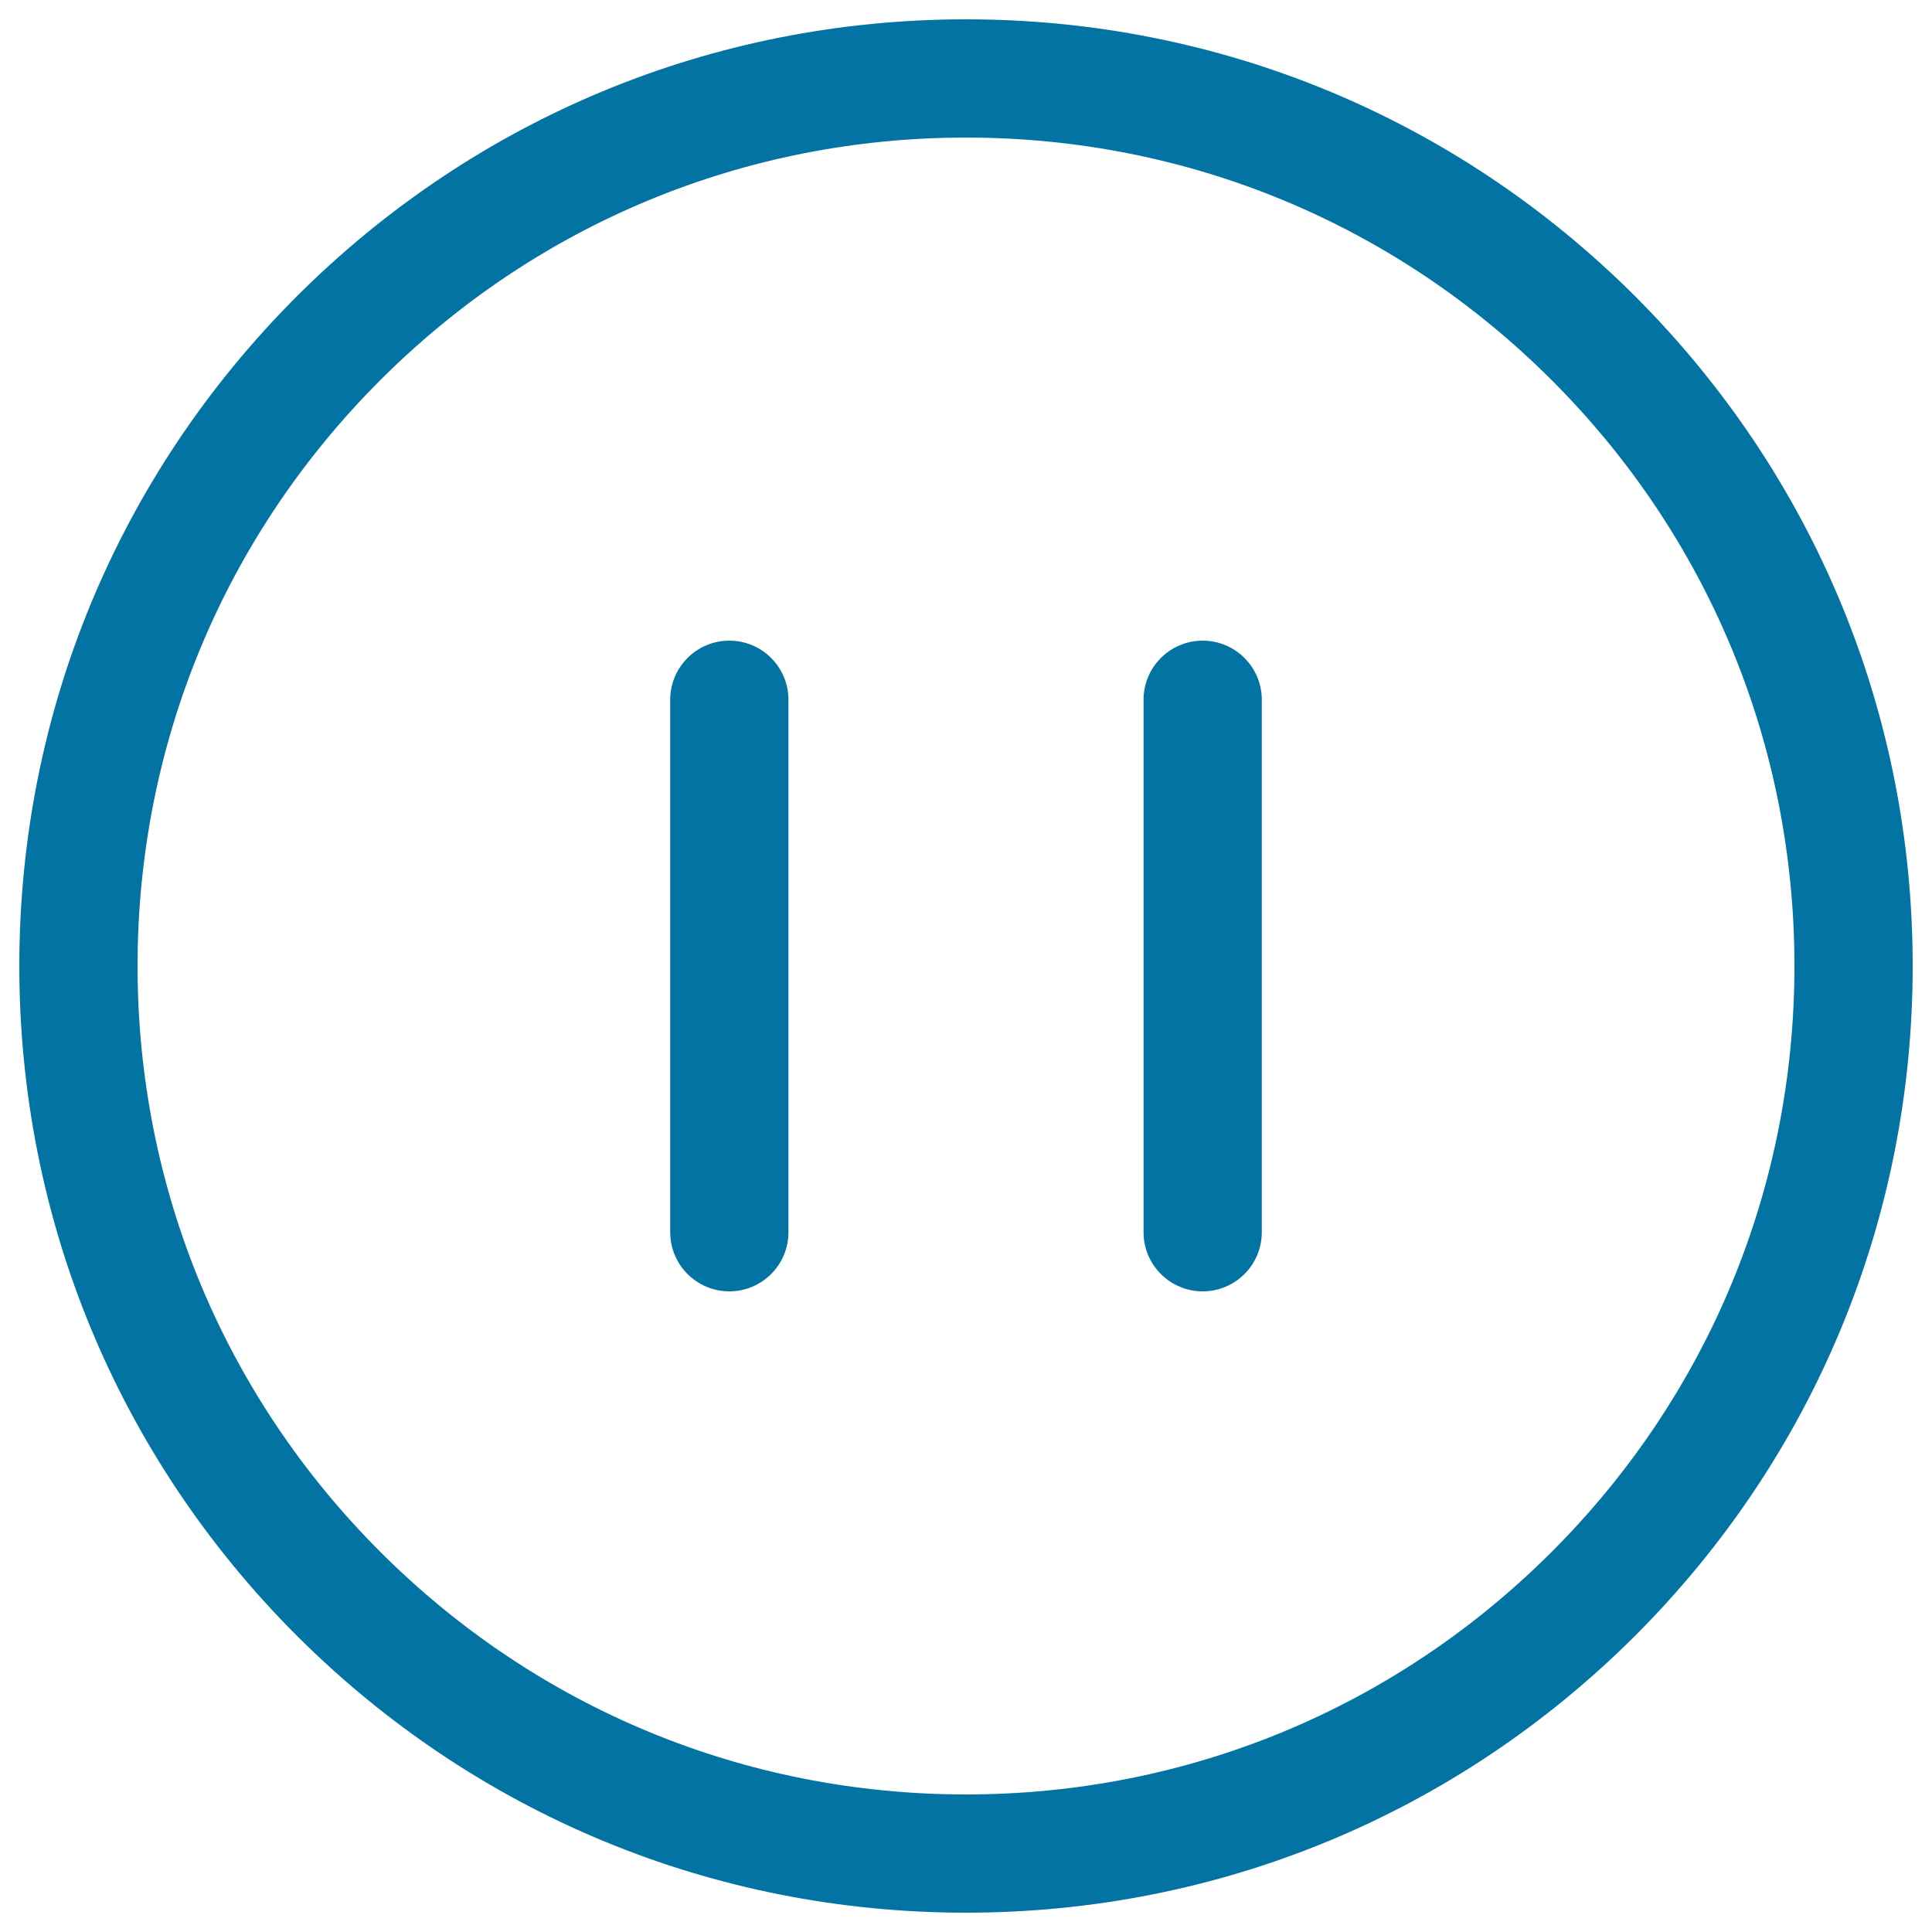 <svg xmlns="http://www.w3.org/2000/svg" viewBox="0 0 1000 1000" style="fill:#0273a2">
<title>Music Pause SVG icon</title>
<path d="M377.5,331.6c-16.9,0-30.6,13.7-30.6,30.6v275.6c0,16.9,13.7,30.6,30.6,30.6s30.6-13.7,30.6-30.6V362.2C408.1,345.3,394.4,331.6,377.5,331.6z"/><path d="M622.5,331.6c-16.9,0-30.6,13.7-30.6,30.6v275.6c0,16.9,13.7,30.6,30.6,30.6s30.6-13.7,30.6-30.6V362.2C653.1,345.3,639.4,331.6,622.5,331.6z"/><path d="M500,10c-130.9,0-253.9,51-346.5,143.5C61,246.1,10,369.1,10,500s51,253.9,143.5,346.5C246.1,939,369.1,990,500,990s253.9-51,346.5-143.5C939,753.9,990,630.9,990,500s-51-253.9-143.5-346.5C753.9,61,630.9,10,500,10z M803.2,803.2c-81,81-188.6,125.6-303.2,125.6s-222.2-44.6-303.2-125.6c-81-81-125.6-188.6-125.6-303.2s44.6-222.2,125.6-303.2c81-81,188.6-125.6,303.2-125.6s222.2,44.6,303.2,125.6c81,81,125.6,188.6,125.6,303.2S884.2,722.2,803.2,803.2z"/>
</svg>